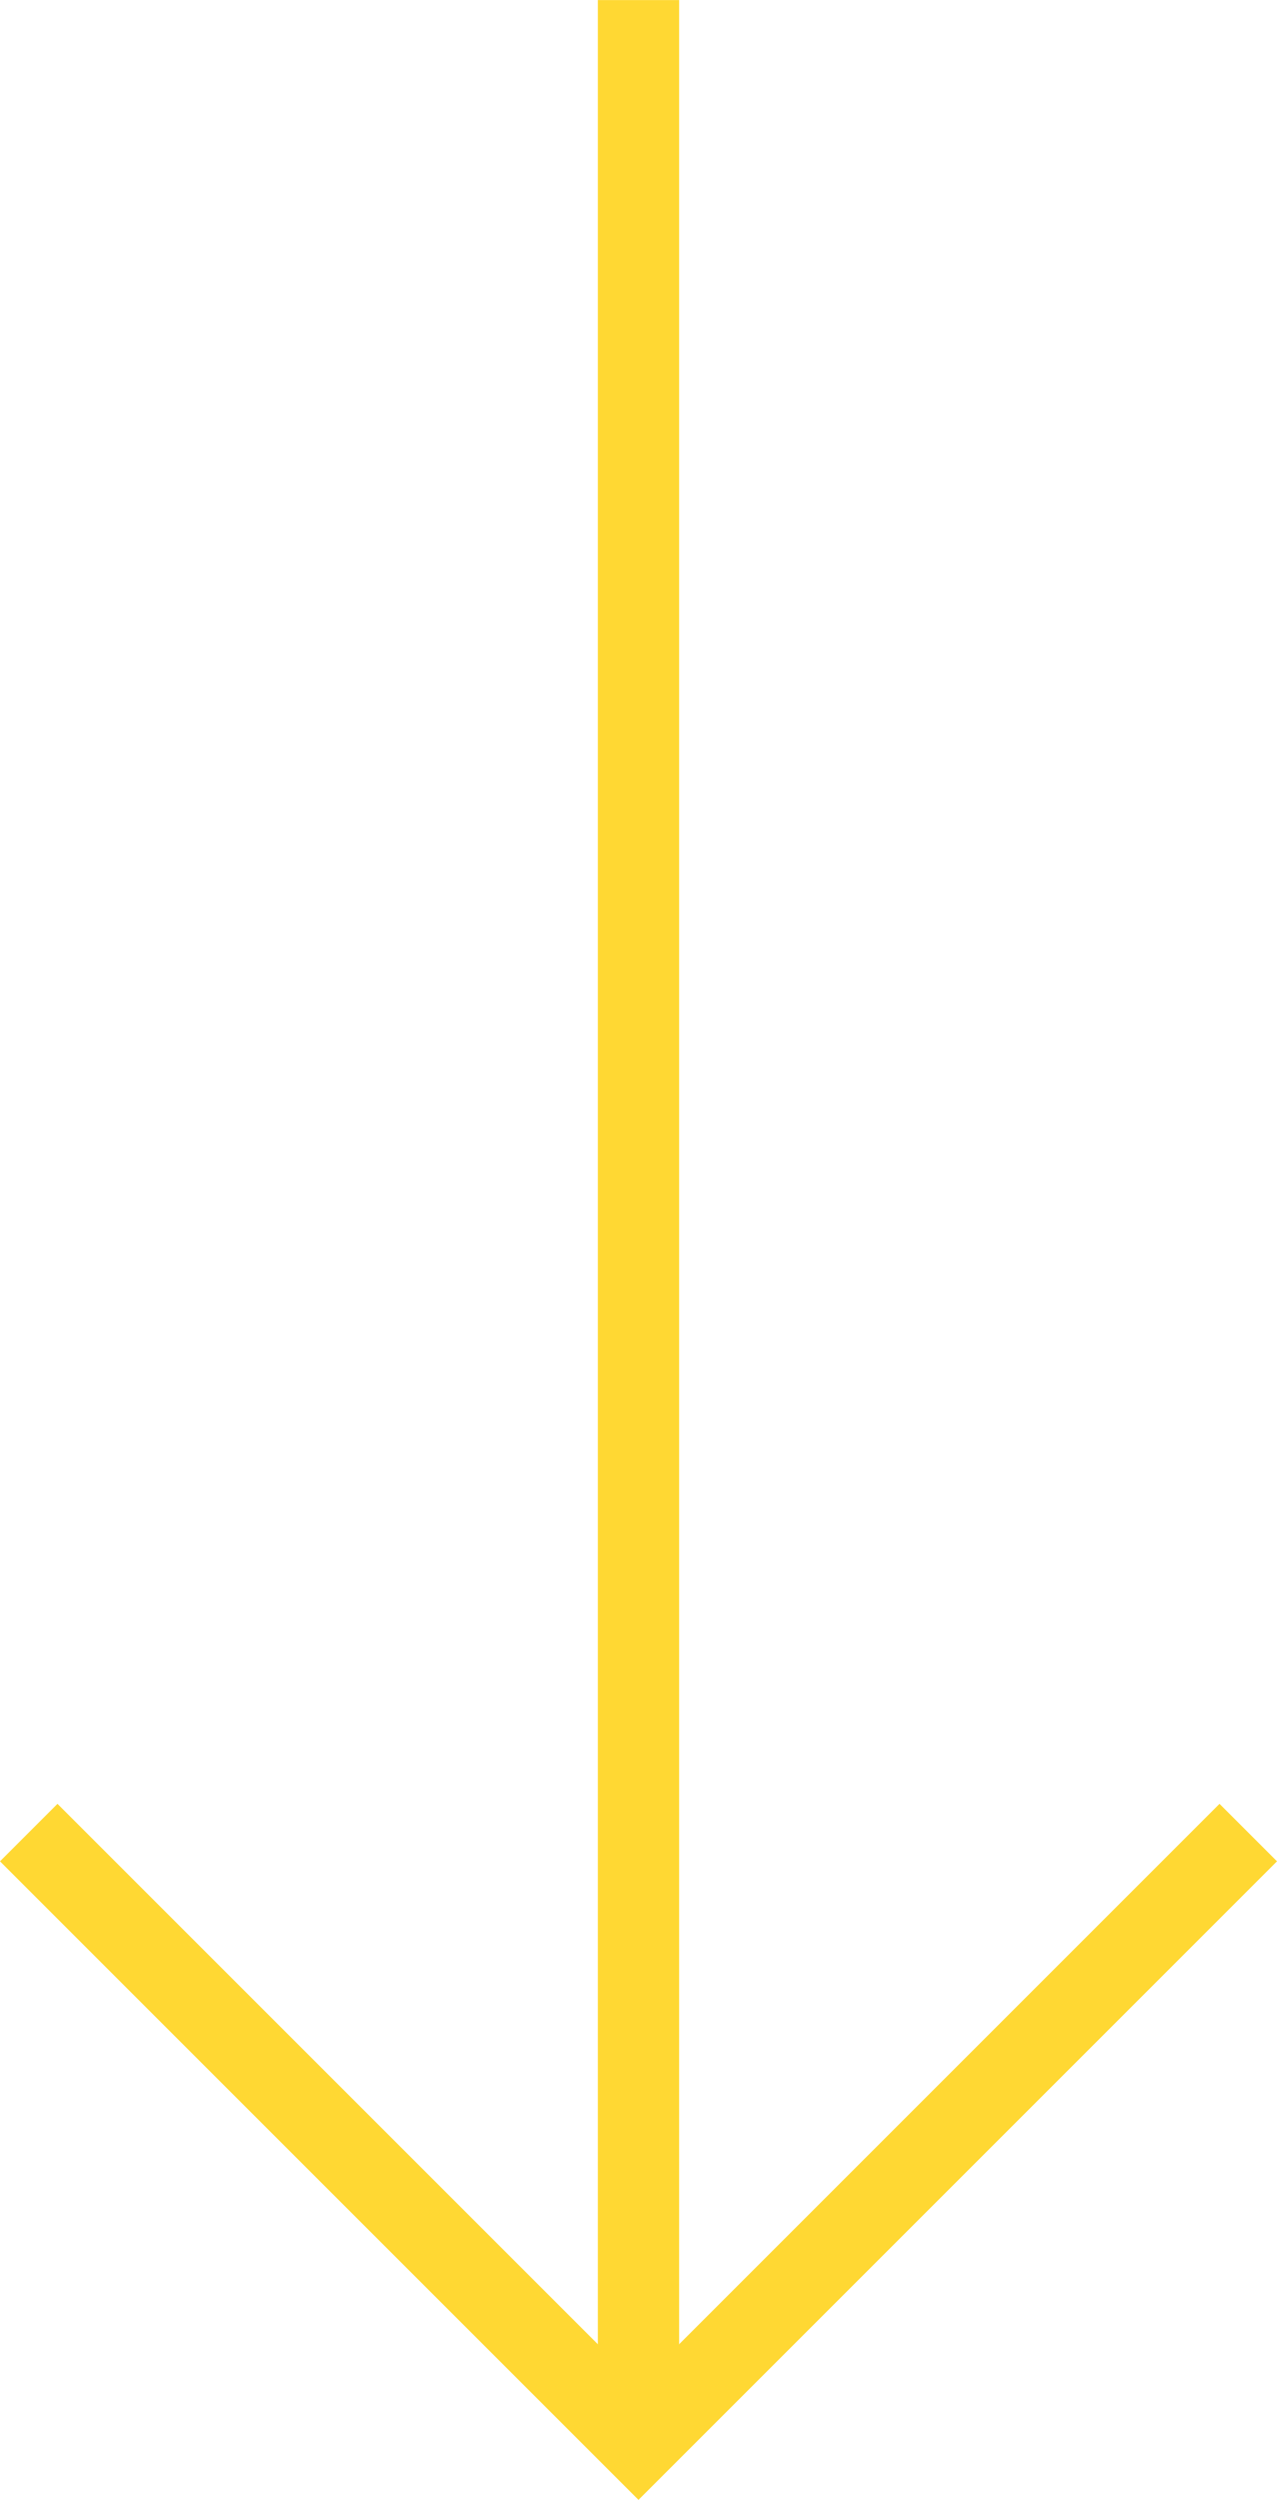 <svg xmlns="http://www.w3.org/2000/svg" width="31.414" height="61.495" viewBox="0 0 31.414 61.495">
  <g id="Group_1" data-name="Group 1" transform="translate(-315.442 -655.598)">
    <path id="Path_1" data-name="Path 1" d="M331.149,655.6v59.676" transform="translate(0 0)" fill="none" stroke="#ffd833" stroke-width="2"/>
    <path id="Path_2" data-name="Path 2" d="M353.505,729.4l-15,15-15-15" transform="translate(-7.356 -28.723)" fill="none" stroke="#ffd833" stroke-width="2"/>
  </g>
</svg>
